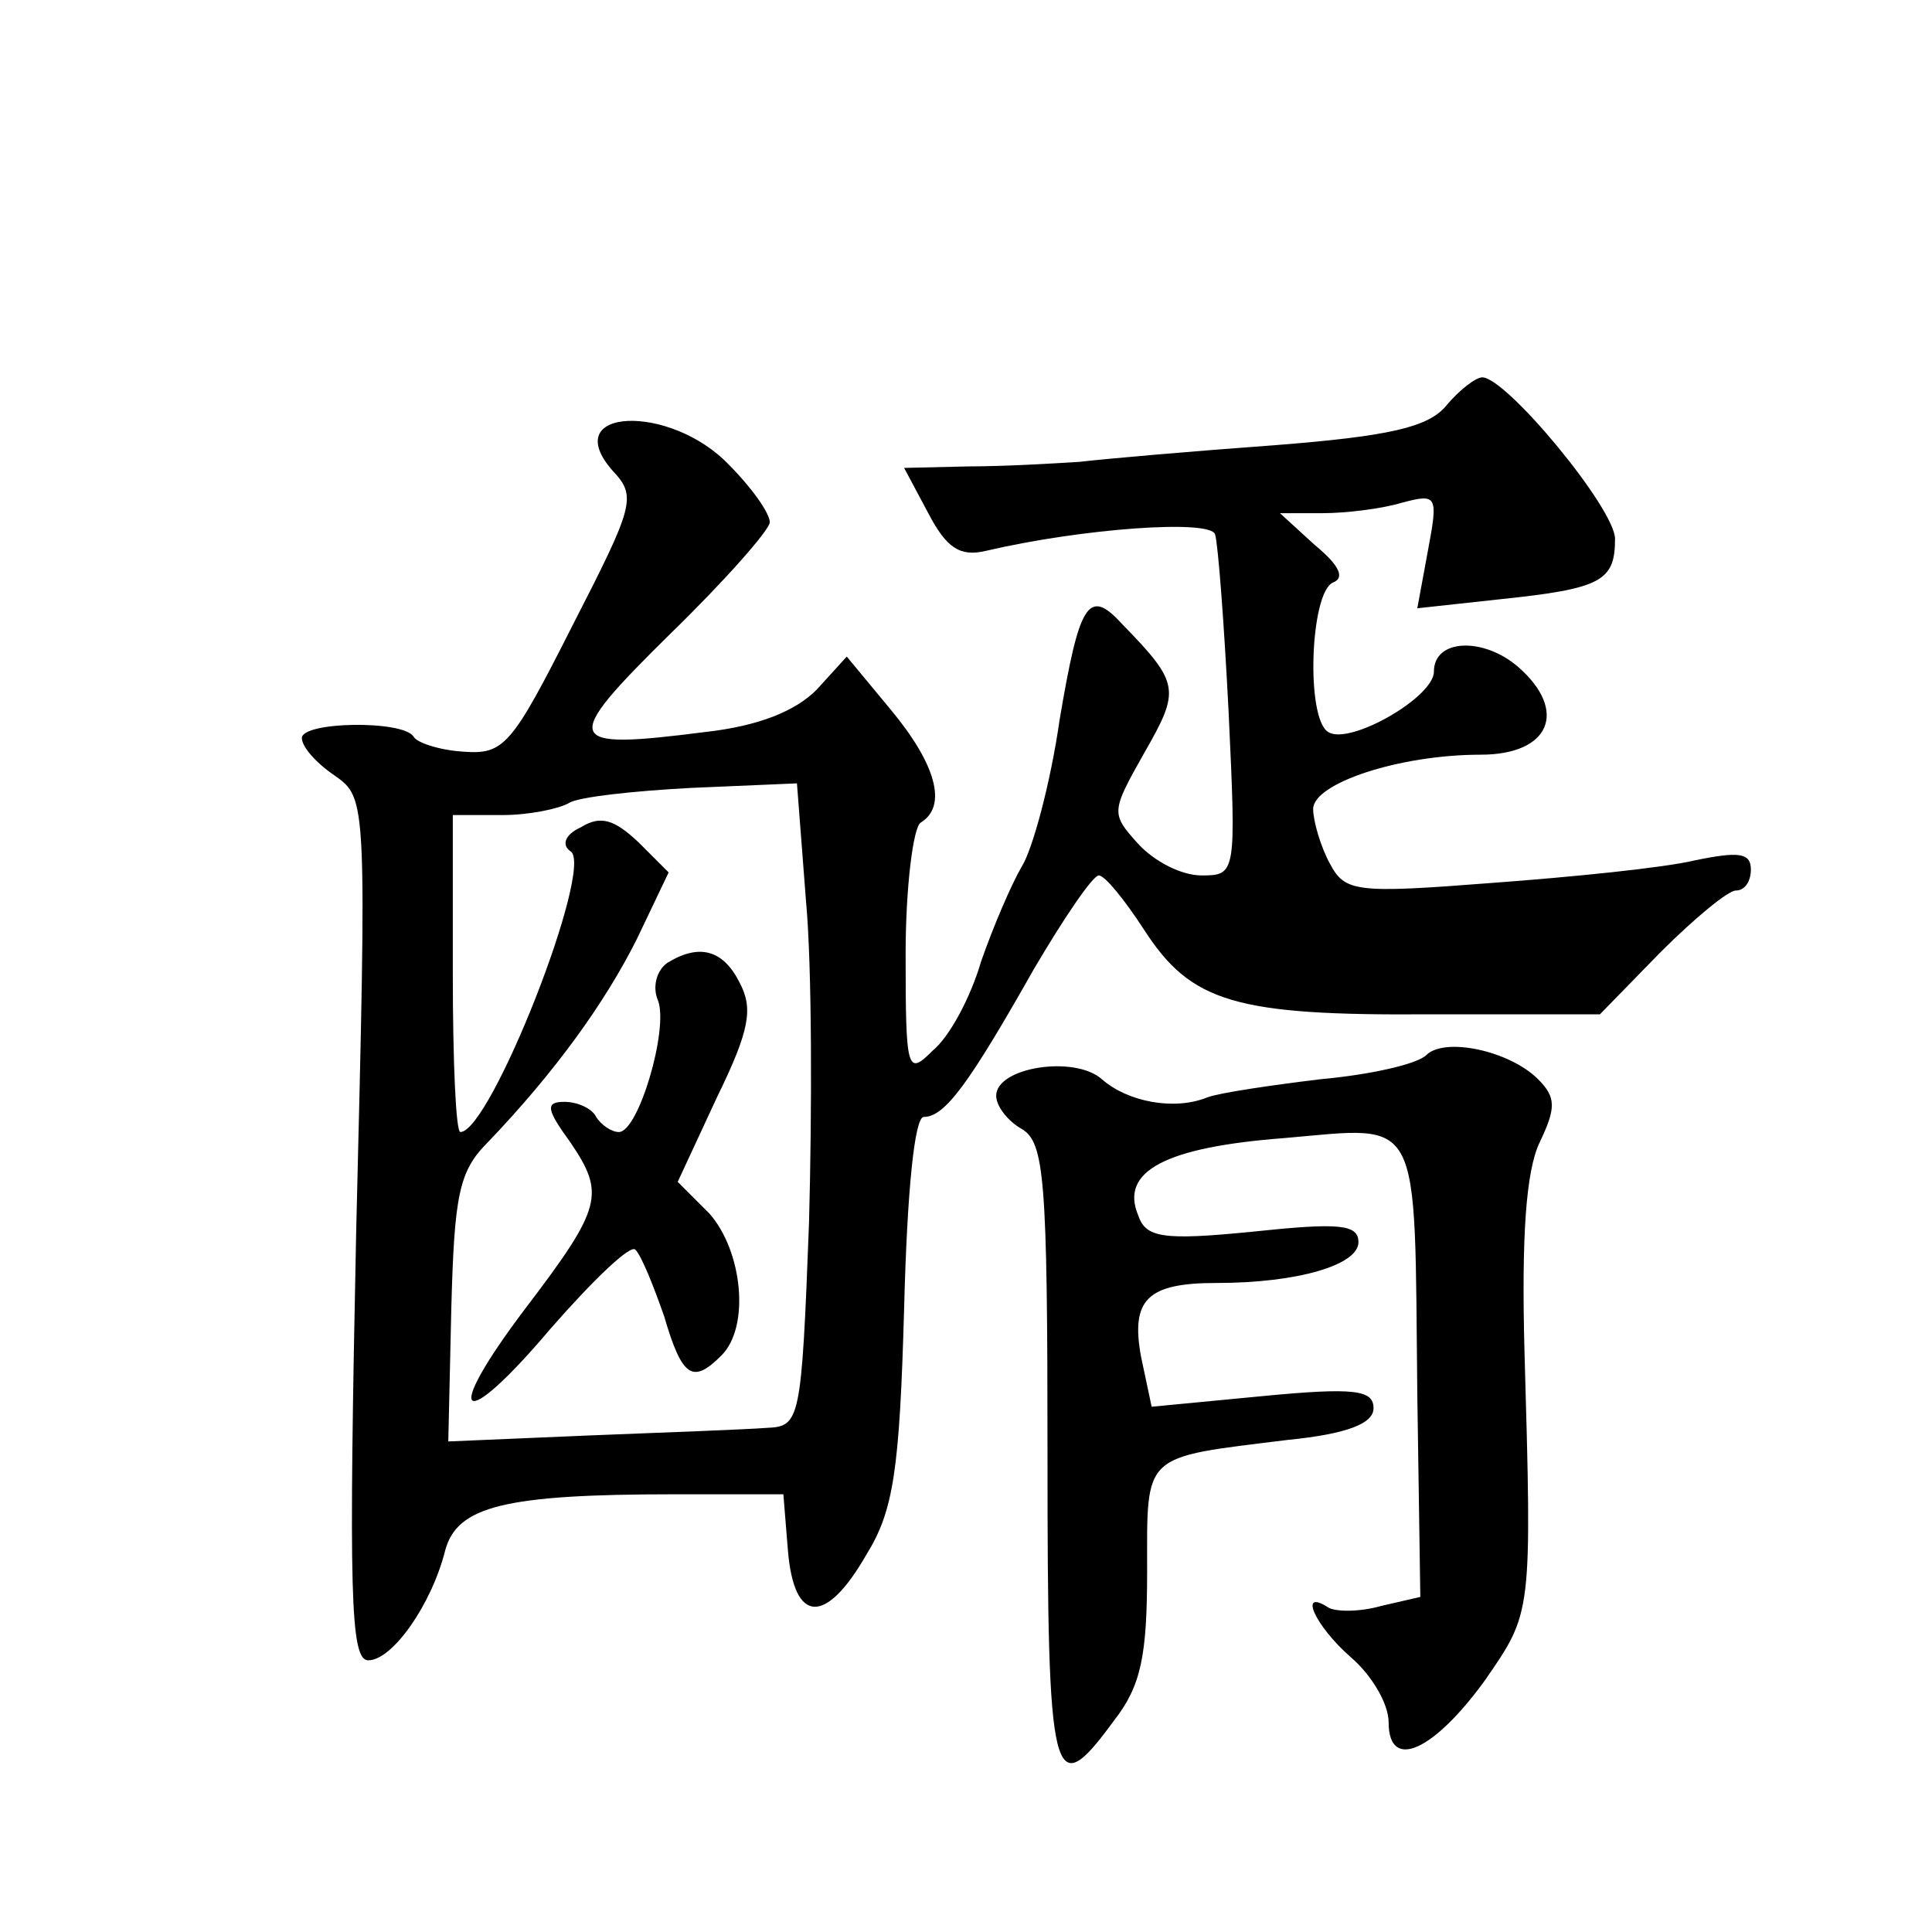 <?xml version="1.0" standalone="no"?>
<!DOCTYPE svg PUBLIC "-//W3C//DTD SVG 20010904//EN"
 "http://www.w3.org/TR/2001/REC-SVG-20010904/DTD/svg10.dtd">
<svg version="1.0" xmlns="http://www.w3.org/2000/svg"
 width="128pt" height="128pt" viewBox="0 0 128 128"
 preserveAspectRatio="xMidYMid meet">
<g transform="translate(0,128) scale(0.1,-0.1)"
fill="#0" stroke="none">
<path d="M958 1011 c-12 -14 -37 -20 -114 -26 -55 -4 -112 -9 -129 -11 -16 -1 -49
-3 -73 -3 l-43 -1 16 -30 c12 -23 21 -29 38 -25 64 15 149 21 152 11 2 -6 6 -59
9 -118 5 -107 5 -108 -18 -108 -13 0 -31 9 -42 21 -18 20 -18 21 4 60 24 42 24
46 -15 86 -22 24 -28 13 -41 -64 -6 -42 -18 -86 -25 -97 -7 -12 -19 -40 -27 -63
-7 -24 -21 -50 -32 -59 -17 -17 -18 -14 -18 64 0 44 5 84 10 87 18 11 10 39 -20
75 l-29 35 -20 -22 c-14 -14 -38 -24 -74 -28 -94 -12 -96 -7 -23 65 36 35 66 69
66 74 0 6 -12 23 -27 38 -39 41 -114 38 -77 -4 16 -17 14 -23 -27 -103 -40 -79
-45 -85 -72 -83 -16 1 -31 6 -33 10 -7 11 -74 10 -74 -1 0 -6 10 -17 22 -25 21
-15 21 -16 14 -301 -5 -241 -4 -285 8 -285 16 0 42 37 51 73 8 29 39 37 152 37
l72 0 3 -37 c4 -49 25 -50 52 -3 18 29 22 56 25 163 2 79 7 127 13 127 14 0 30
22 73 98 20 34 39 62 43 62 4 0 17 -16 30 -36 31 -48 60 -57 190 -56 l112 0 40
41 c23 23 45 41 50 41 6 0 10 6 10 14 0 11 -8 12 -37 6 -21 -5 -81 -11 -135 -15
-90 -7 -97 -6 -107 13 -6 11 -11 28 -11 36 0 17 57 36 111 36 46 0 58 29 25 58
-23 20 -56 19 -56 -3 0 -17 -56 -49 -70 -40 -15 9 -12 92 3 99 8 3 5 11 -12 25
l-23 21 28 0 c16 0 40 3 53 7 23 6 24 5 17 -32 l-7 -38 55 6 c67 7 76 12 76 40
0 20 -72 107 -88 107 -4 0 -15 -8 -24 -19z m-424 -328 c4 -43 4 -139 2 -213 -5
-132 -6 -135 -28 -136 -13 -1 -65 -3 -117 -5 l-94 -4 2 88 c2 75 5 91 24 110 45
47 78 93 99 135 l21 44 -20 20 c-16 15 -25 18 -38 10 -11 -5 -13 -12 -7 -16 16
-10 -53 -186 -73 -186 -3 0 -5 47 -5 105 l0 105 33 0 c17 0 37 4 44 8 6 4 43 8
81 10 l70 3 6 -78z M442 642 c-7 -5 -10 -16 -6 -25 7 -19 -13 -87 -26 -87 -5 0
-12 5 -15 10 -3 6 -13 10 -21 10 -13 0 -12 -5 4 -27 23 -34 21 -43 -30 -110 -56
-74 -43 -84 17 -13 28 32 53 56 56 52 4 -4 12 -24 19 -44 12 -41 19 -45 38 -26
19 19 14 69 -8 94 l-21 21 26 56 c22 45 24 59 15 76 -11 22 -27 26 -48 13z M945
581 c-6 -6 -37 -13 -70 -16 -33 -4 -67 -9 -75 -12 -22 -9 -53 -3 -70 12 -18 16
-70 8 -70 -11 0 -7 8 -17 17 -22 15 -9 17 -33 17 -216 0 -219 3 -232 44 -176 18
23 22 43 22 99 0 79 -4 75 93 87 40 4 57 11 57 21 0 12 -12 14 -74 8 l-73 -7 -7
33 c-7 38 4 49 50 49 54 0 94 12 94 27 0 12 -13 13 -70 7 -60 -6 -71 -4 -76 11
-12 29 18 45 97 51 92 8 86 18 88 -170 l2 -134 -26 -6 c-14 -4 -30 -4 -35 -1 -20
13 -9 -12 15 -33 14 -12 25 -31 25 -43 0 -33 30 -19 64 28 31 45 31 43 26 218 -2
76 1 119 10 138 11 23 11 30 -1 42 -19 19 -62 28 -74 16z"/>
</g>
</svg>
